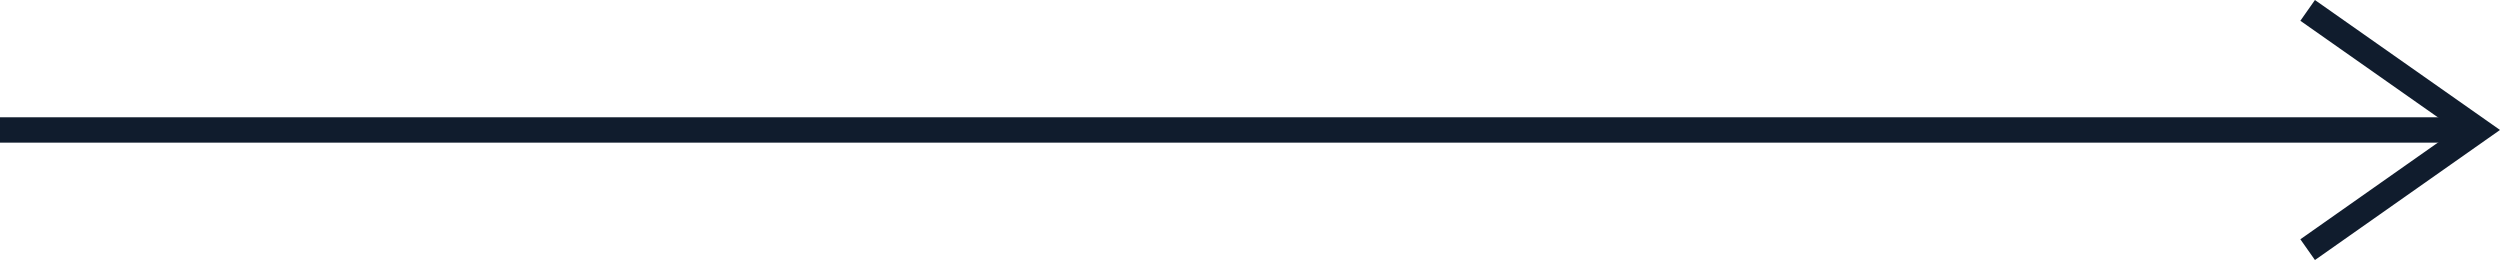 <?xml version="1.0" encoding="UTF-8"?>
<svg id="Calque_2" data-name="Calque 2" xmlns="http://www.w3.org/2000/svg" viewBox="0 0 197.17 20.51">
  <defs>
    <style>
      .cls-1 {
        fill: none;
        stroke: #101c2d;
        stroke-miterlimit: 10;
        stroke-width: 2px;
      }
    </style>
  </defs>
  <g id="Calque_1-2" data-name="Calque 1">
    <line class="cls-1" y1="10.25" x2="195" y2="10.25"/>
    <polyline class="cls-1" points="182 .82 195.43 10.25 182 19.69"/>
  </g>
</svg>